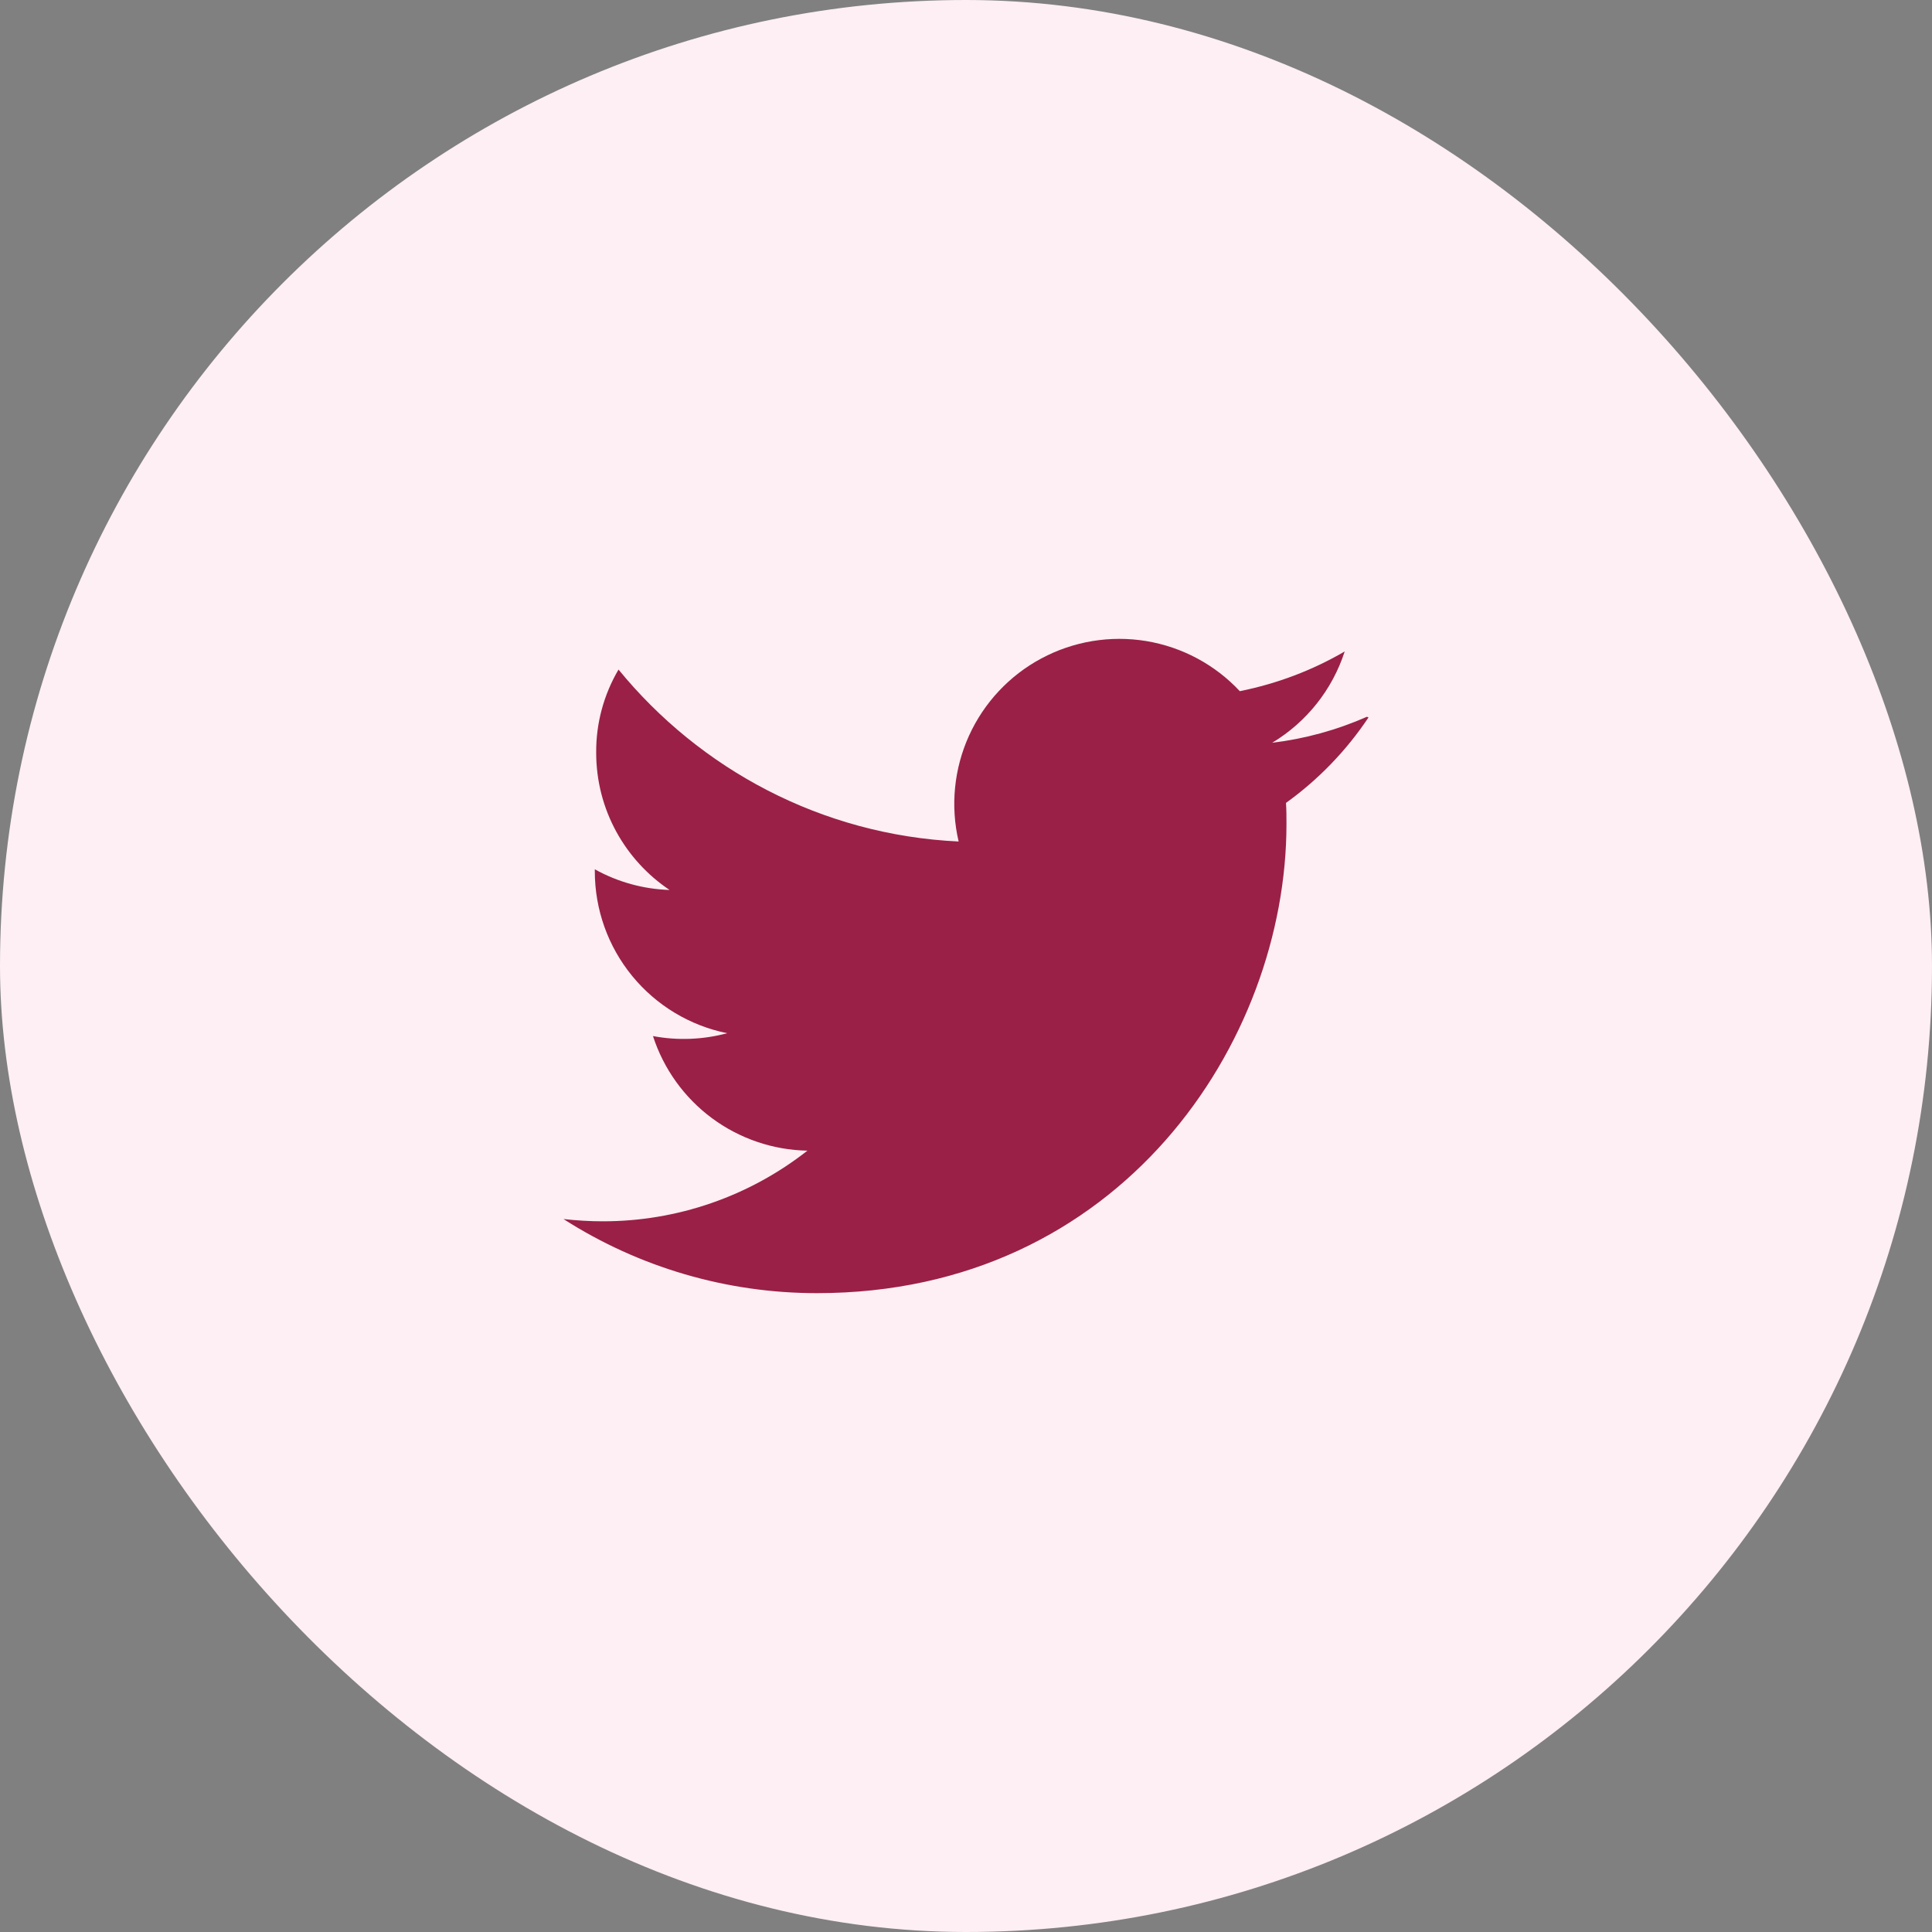 <svg xmlns="http://www.w3.org/2000/svg" width="48px" height="48px" viewBox="0 0 48 48" fill="none" transform="rotate(0) scale(1, 1)">
<rect x="0" y="0" width="48" height="48" fill="#808080" stroke="none"/>
<rect width="48" height="48" rx="24" fill="#fdeff3"/>
<path d="M33.961 17.808C33.212 18.138 32.419 18.356 31.607 18.454C32.462 17.94 33.102 17.134 33.409 16.185C32.617 16.648 31.738 16.984 30.803 17.172C30.186 16.512 29.369 16.075 28.478 15.927C27.587 15.78 26.672 15.931 25.876 16.357C25.079 16.782 24.446 17.459 24.073 18.282C23.701 19.105 23.611 20.027 23.817 20.907C20.408 20.746 17.389 19.108 15.367 16.635C14.999 17.26 14.807 17.973 14.812 18.698C14.812 20.123 15.537 21.375 16.635 22.111C15.984 22.09 15.348 21.914 14.778 21.598V21.648C14.778 22.595 15.105 23.513 15.705 24.246C16.304 24.979 17.139 25.482 18.067 25.67C17.465 25.831 16.835 25.856 16.223 25.741C16.487 26.556 16.998 27.268 17.686 27.779C18.374 28.289 19.204 28.572 20.06 28.588C18.61 29.727 16.819 30.345 14.975 30.343C14.65 30.343 14.326 30.323 14 30.287C15.88 31.491 18.065 32.129 20.297 32.128C27.842 32.128 31.962 25.881 31.962 20.474C31.962 20.299 31.962 20.123 31.95 19.948C32.755 19.369 33.449 18.65 34 17.825L33.961 17.808Z" fill="#9a2047"/>
</svg>